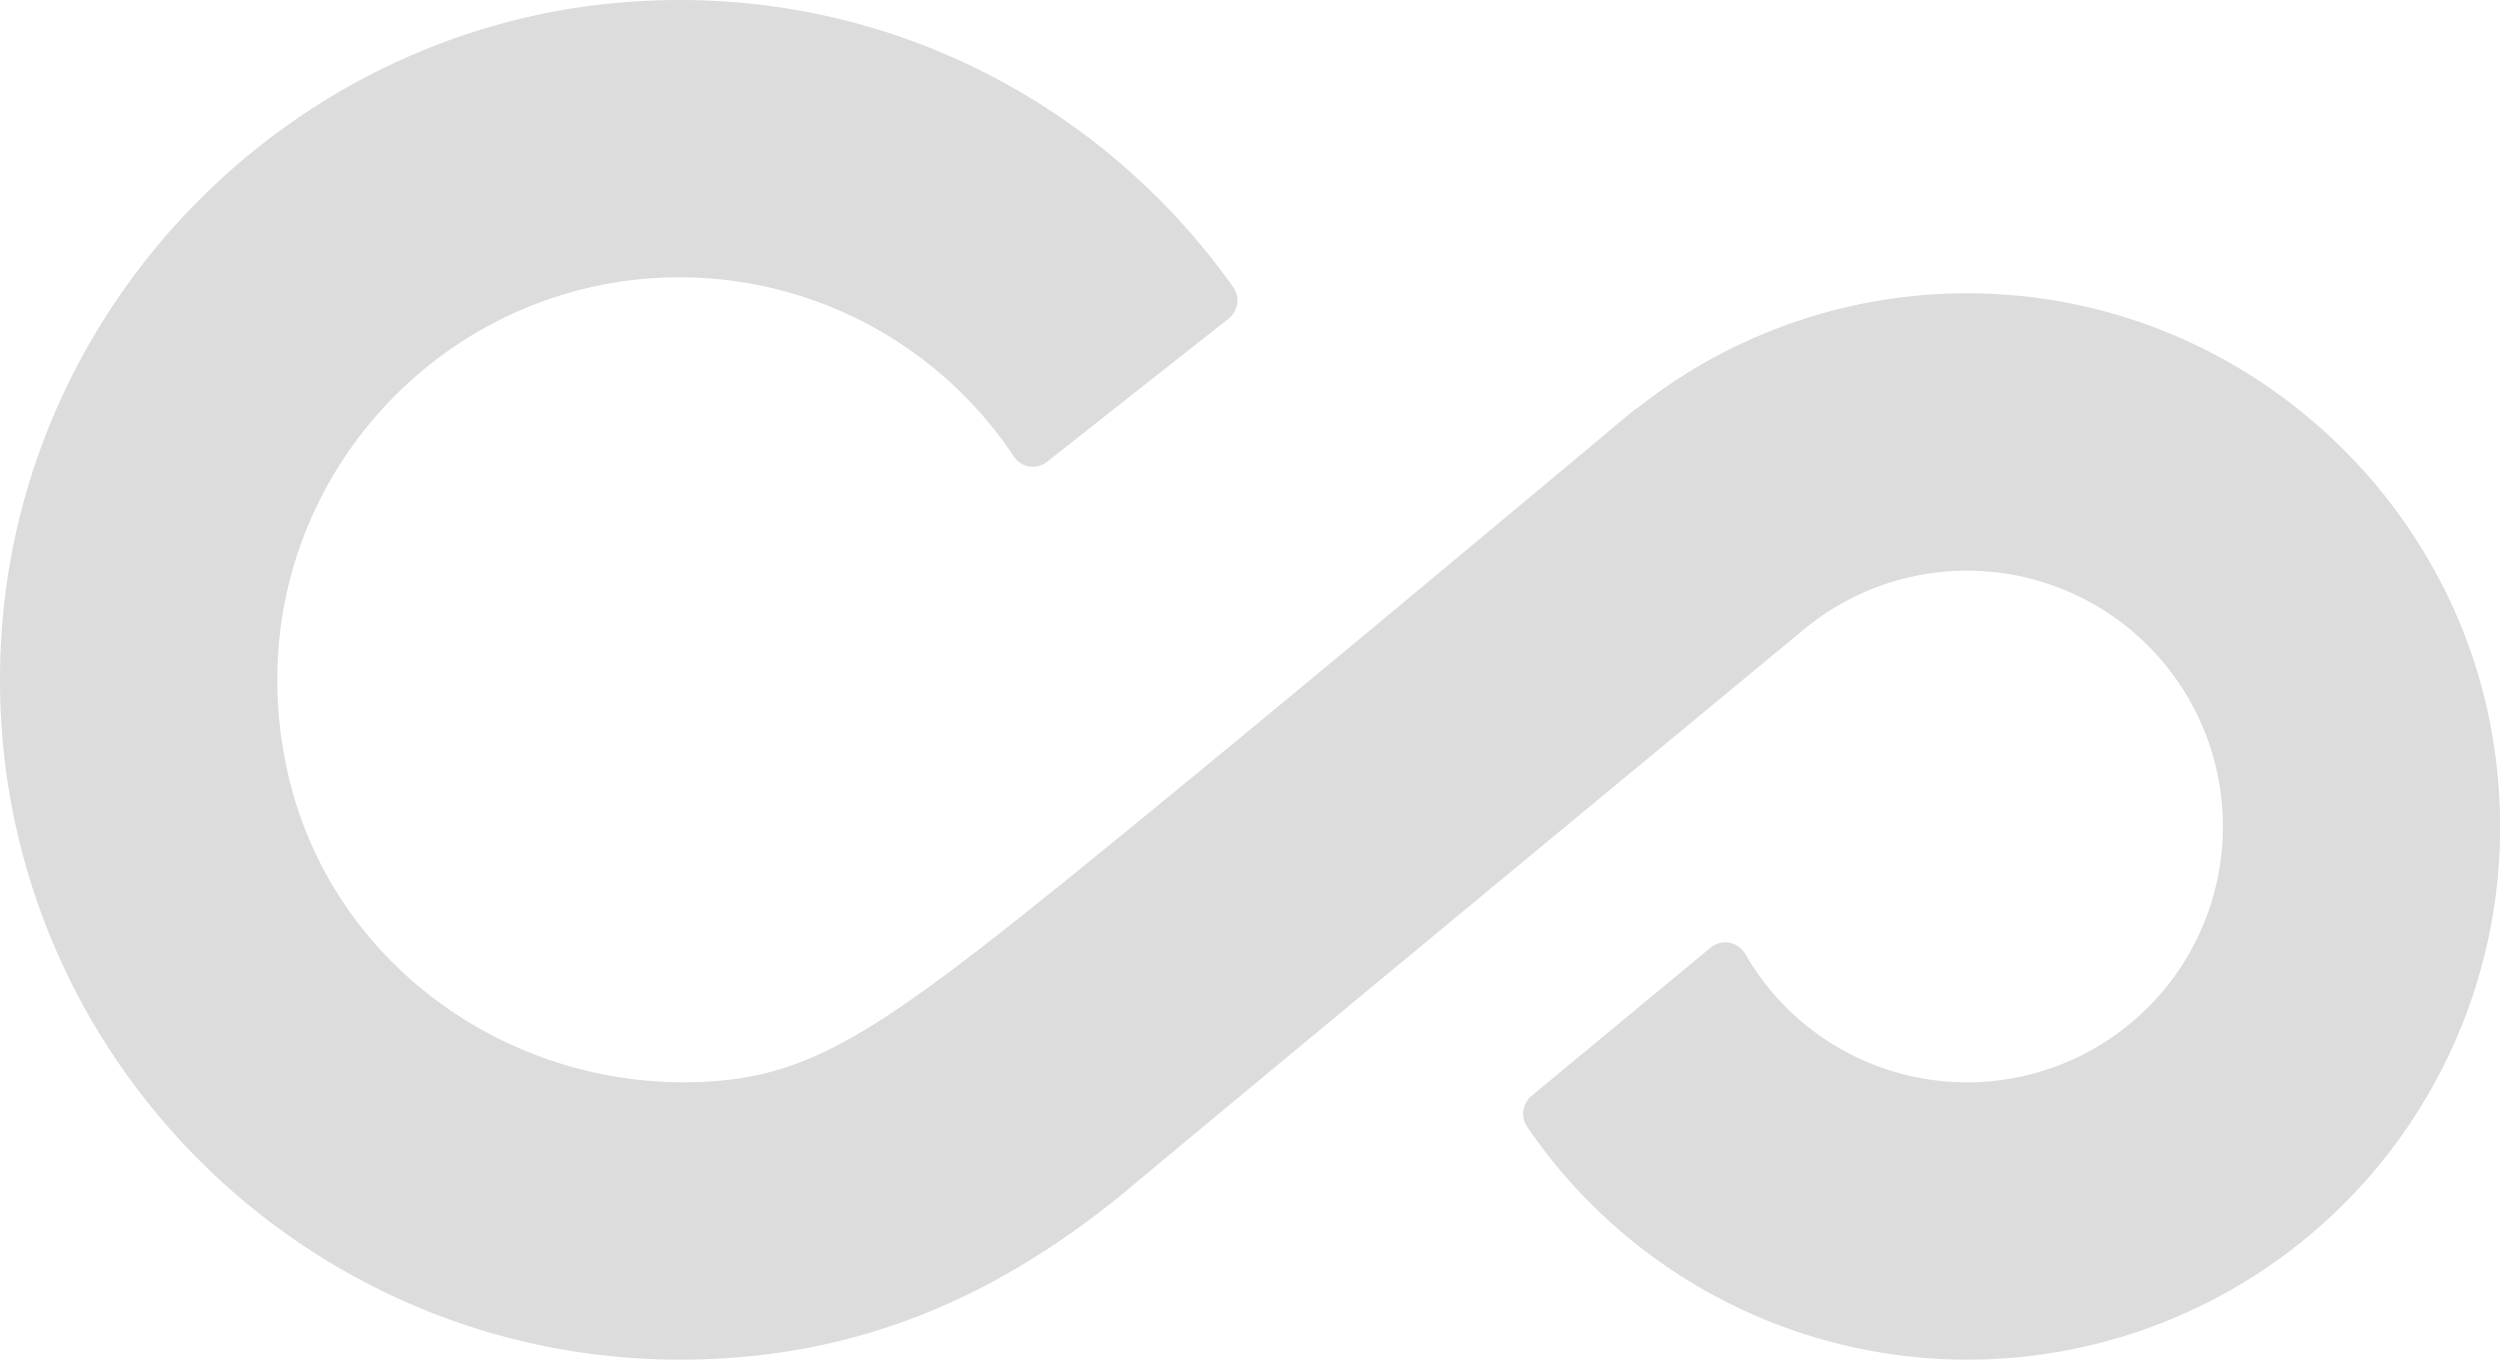 <svg xmlns="http://www.w3.org/2000/svg" width="609.059" height="331.242" viewBox="0 0 609.059 331.242">
  <path id="Path_16392" data-name="Path 16392" d="M619.515,71.989a129.173,129.173,0,0,0-92.4,27.7l-.092-.11S422.431,187.252,379.433,221.56c-39.312,31.368-55.118,40.59-78.474,41.94-47.462,2.743-91.381-28.209-102.14-74.513-14.908-64.17,33.658-121.43,95.35-121.43a97.785,97.785,0,0,1,81.4,43.7,5.577,5.577,0,0,0,8.086,1.232L427.862,77.63a5.617,5.617,0,0,0,1.163-7.619C396.42,23.946,340.986-4.8,279.206.663c-80.227,7.092-144.529,72.595-150.23,152.932C122.1,250.333,198.865,331.242,294.17,331.242c42.275,0,77.168-14.688,110.07-42.211S568.358,153.073,568.358,153.073a62.327,62.327,0,1,1-14.606,79.376,5.61,5.61,0,0,0-8.452-1.593l-43.6,36.1a5.656,5.656,0,0,0-1.131,7.509,129.775,129.775,0,0,0,236.24-87.69C730.135,125.88,680.53,77.438,619.515,71.989" transform="translate(-128.548 0)" fill="#717171" opacity="0.249"/>
</svg>
